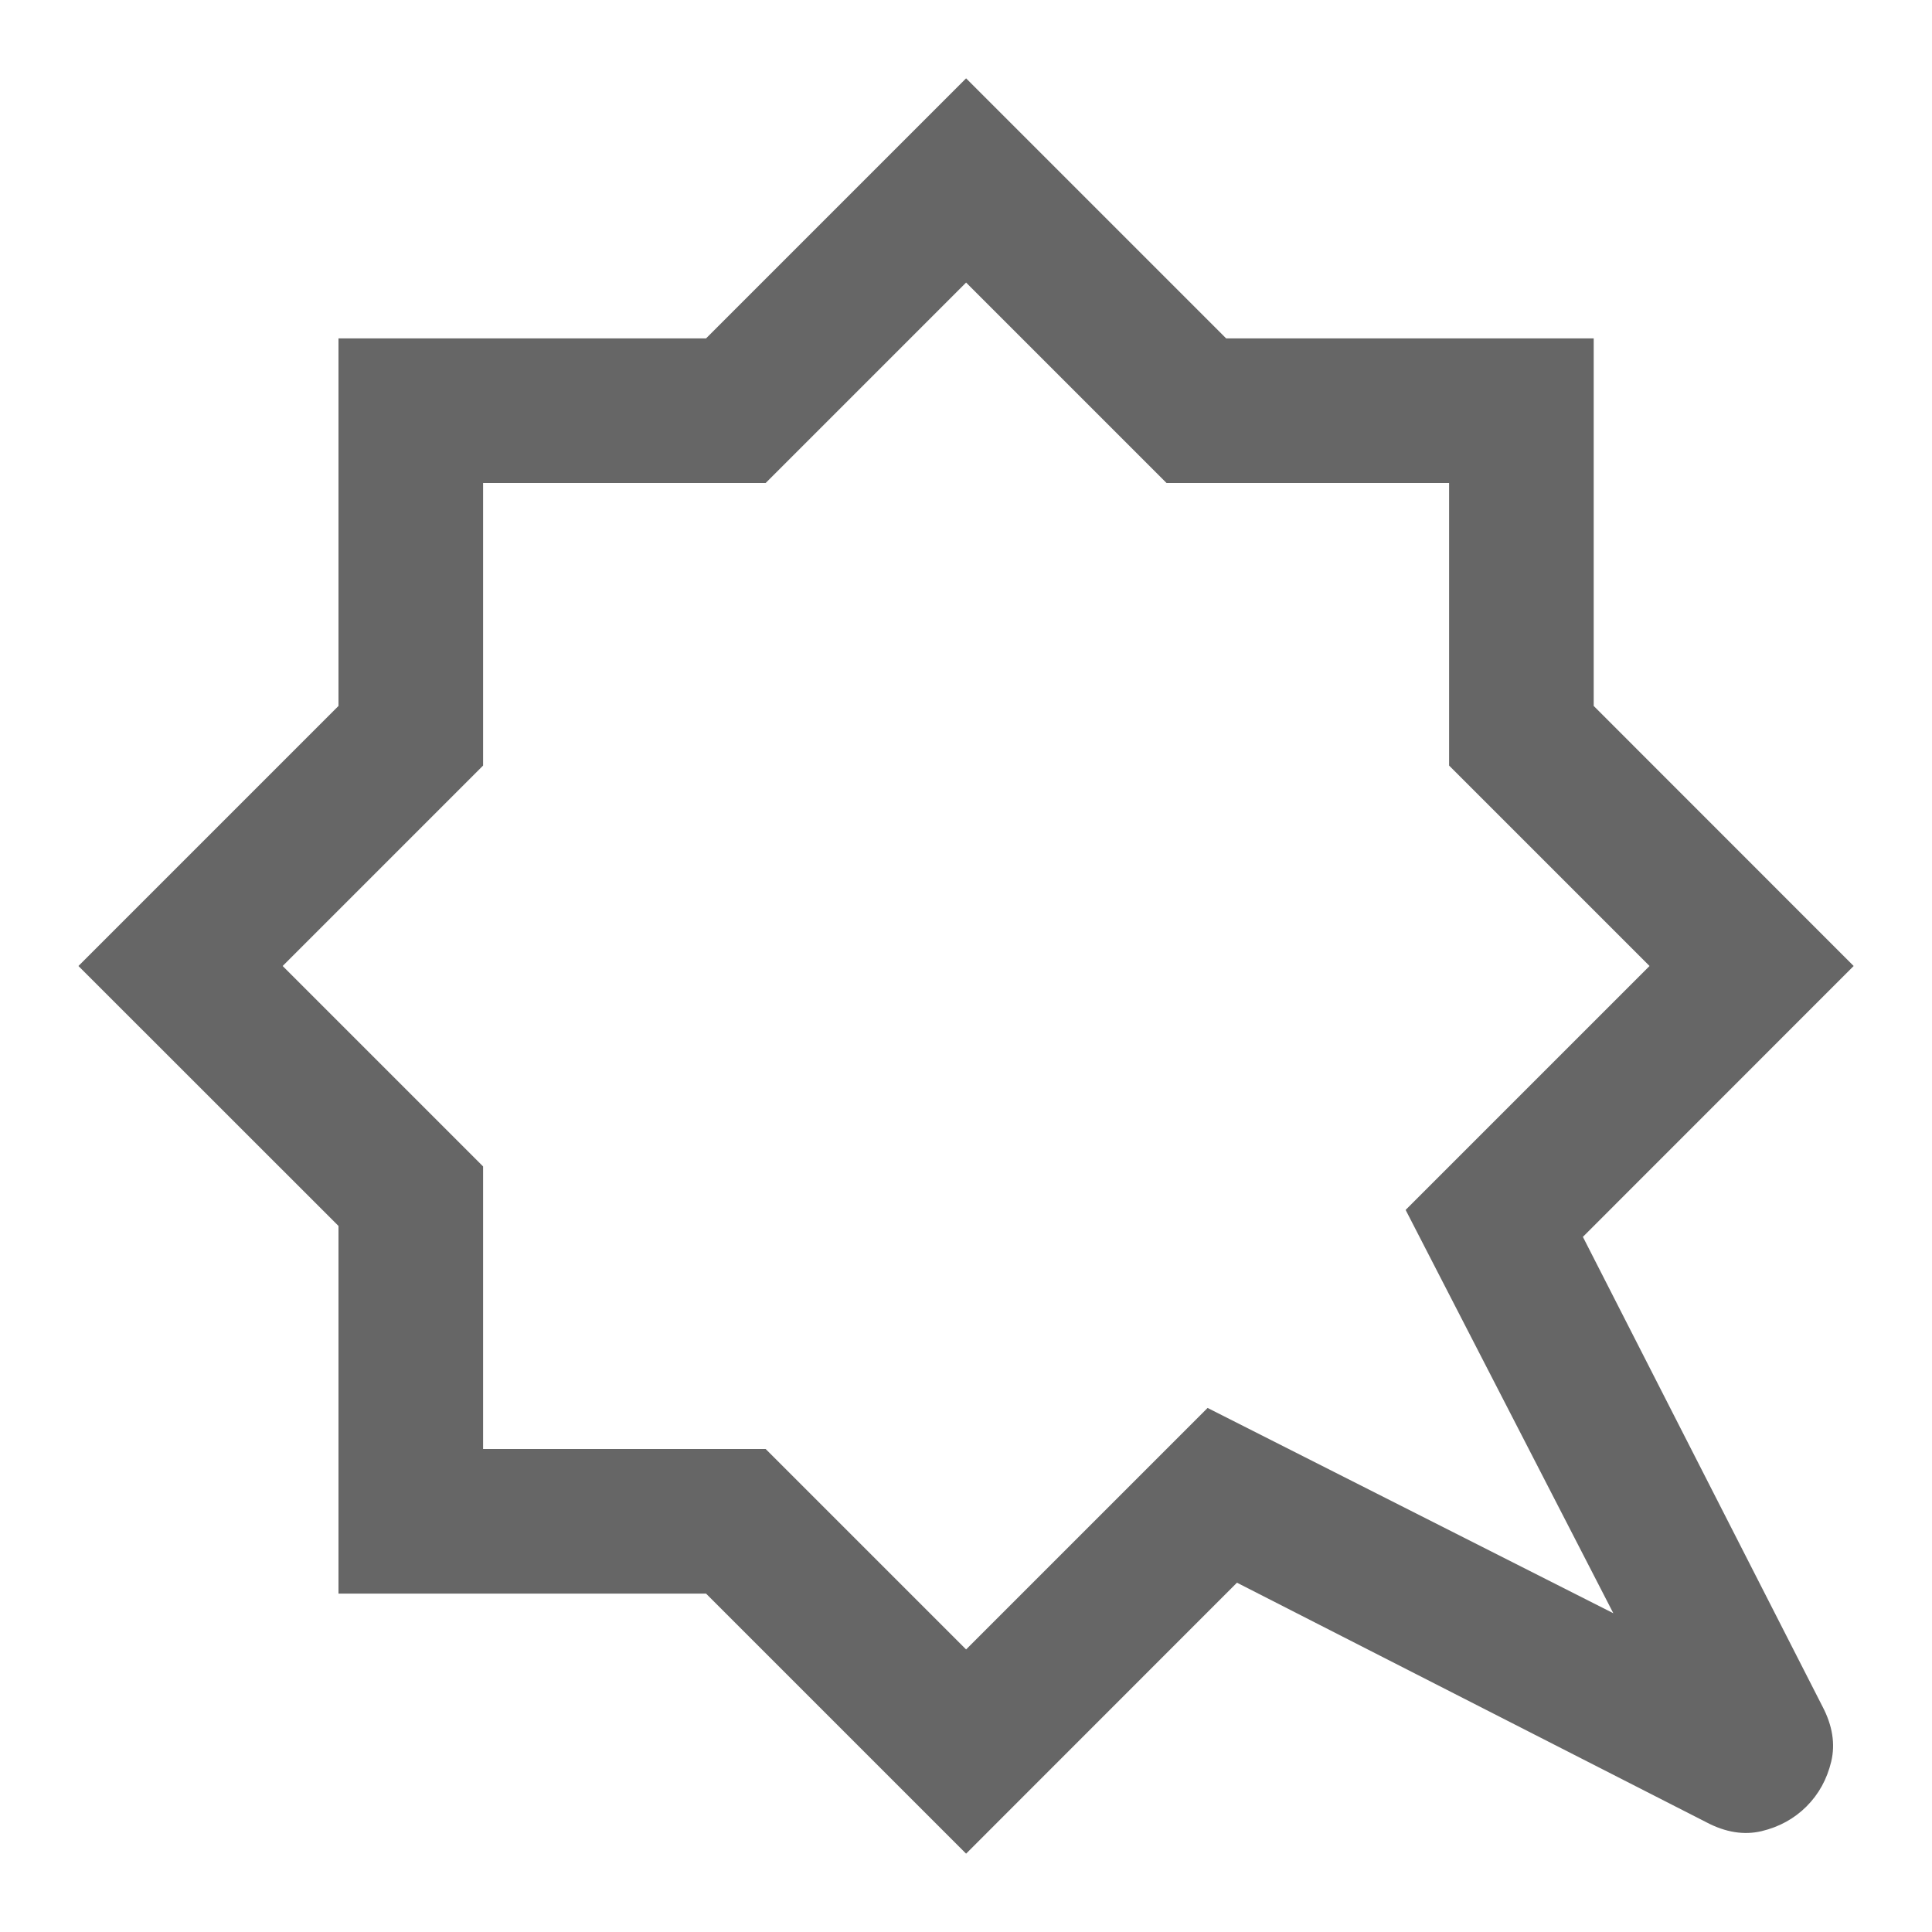 <svg xmlns="http://www.w3.org/2000/svg" width="20" height="20" viewBox="0 0 20 20" fill="none">
  <path d="M10.001 2.925L7.926 5H5.001V7.925L2.926 10L5.001 12.075V15H7.926L10.001 17.075L12.501 14.575L16.701 16.7L14.551 12.525L17.076 10L15.001 7.925V5H12.076L10.001 2.925ZM10.001 0.811L12.693 3.503H16.498V7.308L19.189 10L16.386 12.804L18.866 17.665C18.97 17.863 19 18.053 18.957 18.235C18.913 18.418 18.828 18.573 18.701 18.7C18.574 18.827 18.419 18.912 18.236 18.956C18.054 18.999 17.864 18.969 17.666 18.865L12.805 16.384L10.001 19.189L7.309 16.497H3.504V12.691L0.812 10L3.504 7.308V3.503H7.309L10.001 0.811Z" fill="#666666"/>
</svg>